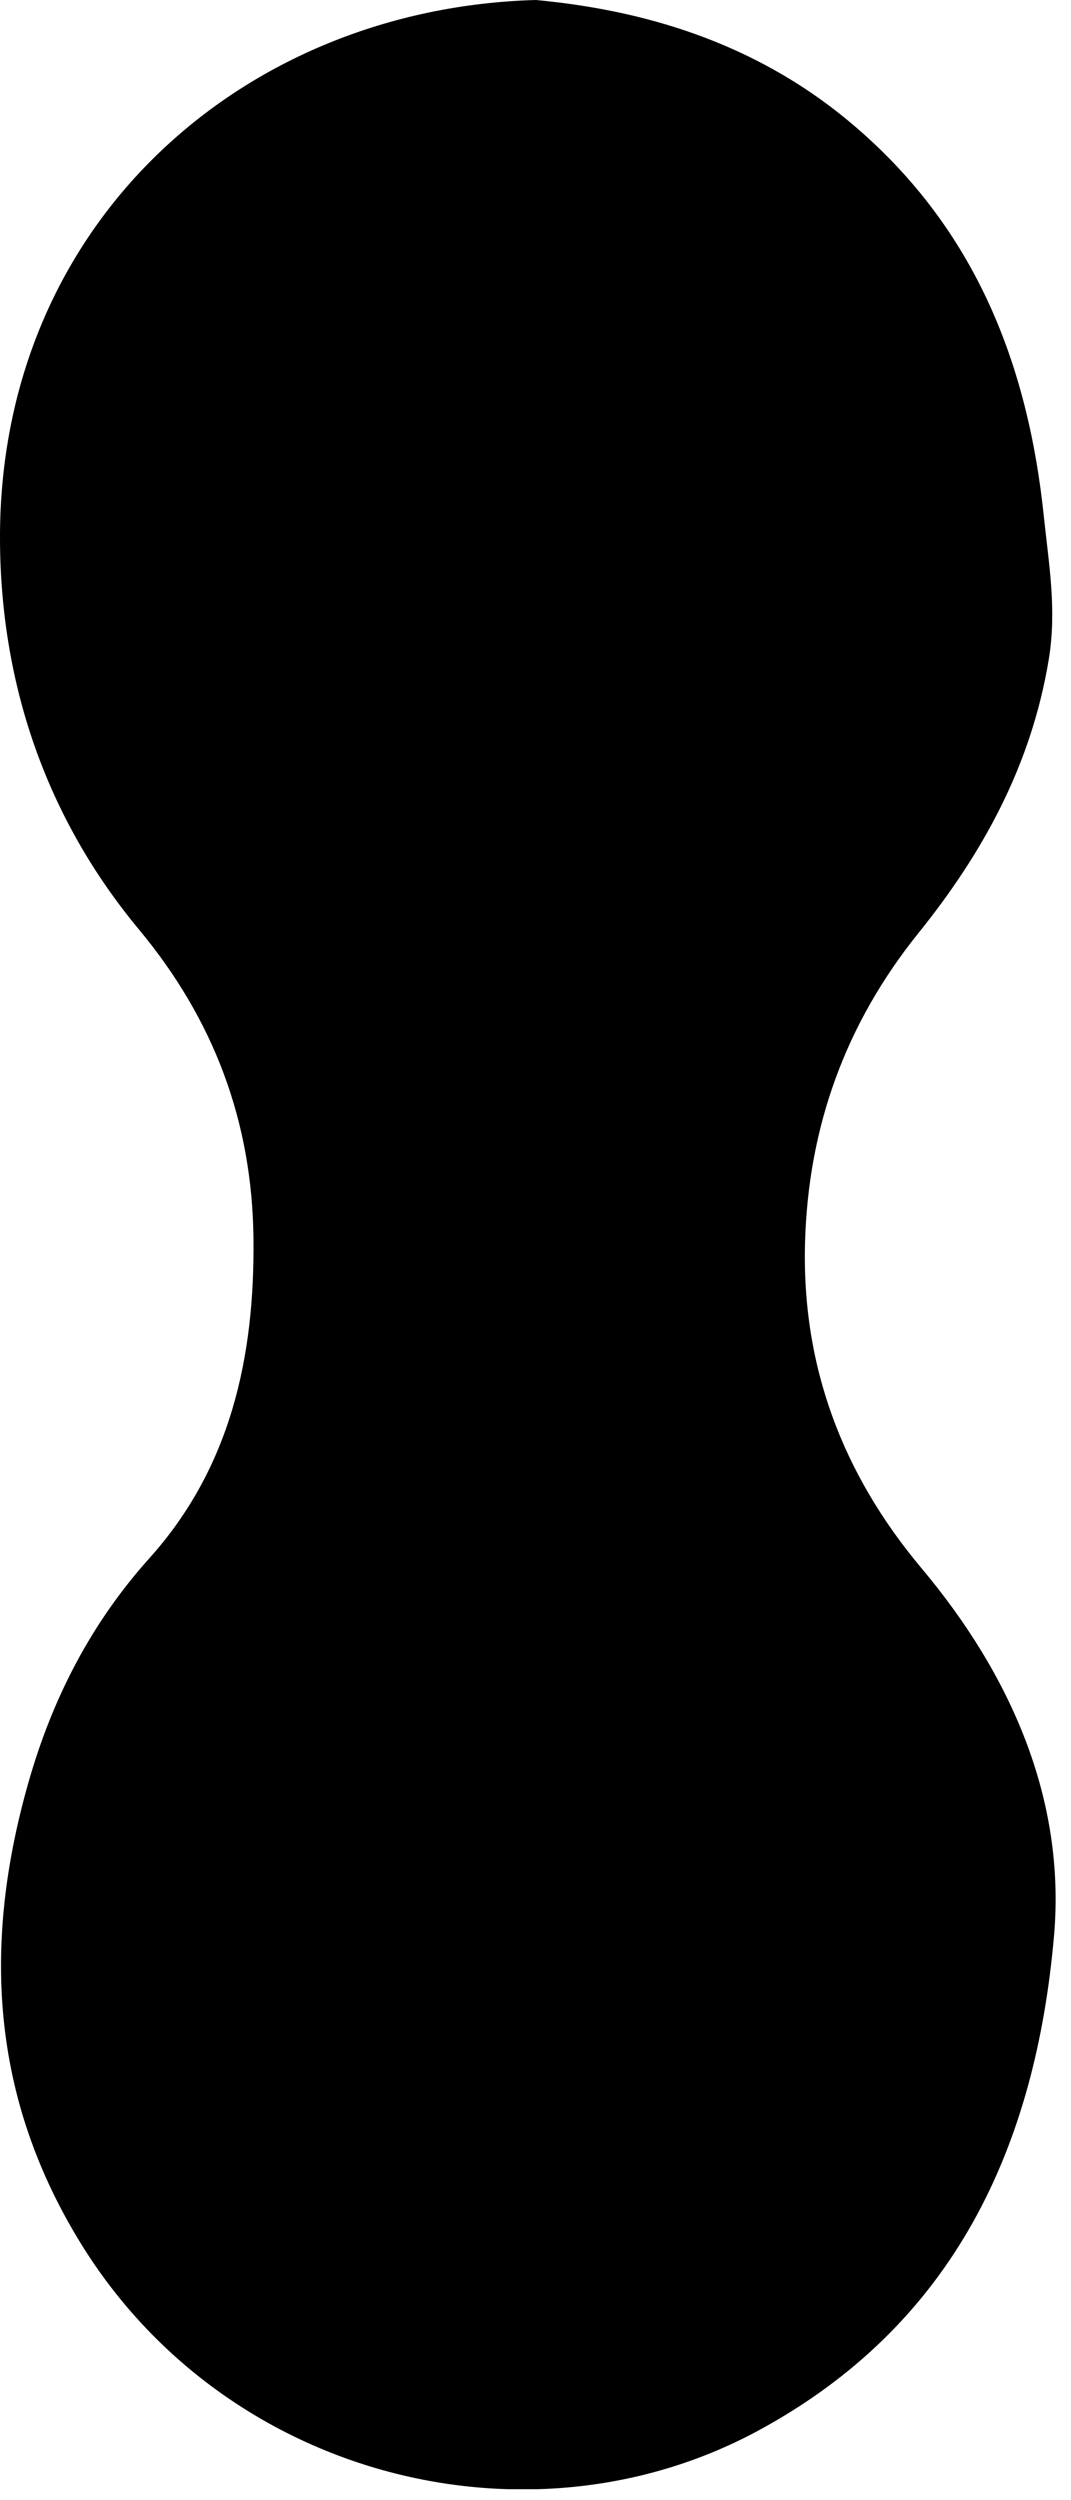 <?xml version="1.0" encoding="UTF-8"?> <svg xmlns="http://www.w3.org/2000/svg" width="48" height="112" viewBox="0 0 48 112" fill="none"><g clip-path="url(#clip0_780_10218)"><path d="M24.02 0C28.71 0.44 33.69 1.82 38.03 5.42C43.64 10.08 46.07 16.2 46.79 23.2C47.01 25.29 47.37 27.34 47 29.56C46.22 34.27 44.06 38.2 41.17 41.79C37.89 45.86 36.22 50.49 36.08 55.68C35.93 61.2 37.76 66.03 41.29 70.24C45.28 74.99 47.77 80.58 47.24 86.71C46.42 96.11 42.81 104.15 33.9 108.93C23.7 114.39 10.14 111.04 3.64 100.53C-0.42 93.96 -0.79 87.07 1.28 79.83C2.35 76.08 4.08 72.72 6.69 69.81C10.35 65.74 11.42 60.77 11.36 55.47C11.3 50.26 9.6 45.69 6.22 41.63C2.06 36.62 0.02 30.63 0 24.15C-0.04 10 10.88 0.36 24.02 0Z" fill="black"></path></g><defs><clipPath id="clip0_780_10218"><rect width="47.31" height="111.51" fill="white"></rect></clipPath></defs></svg> 